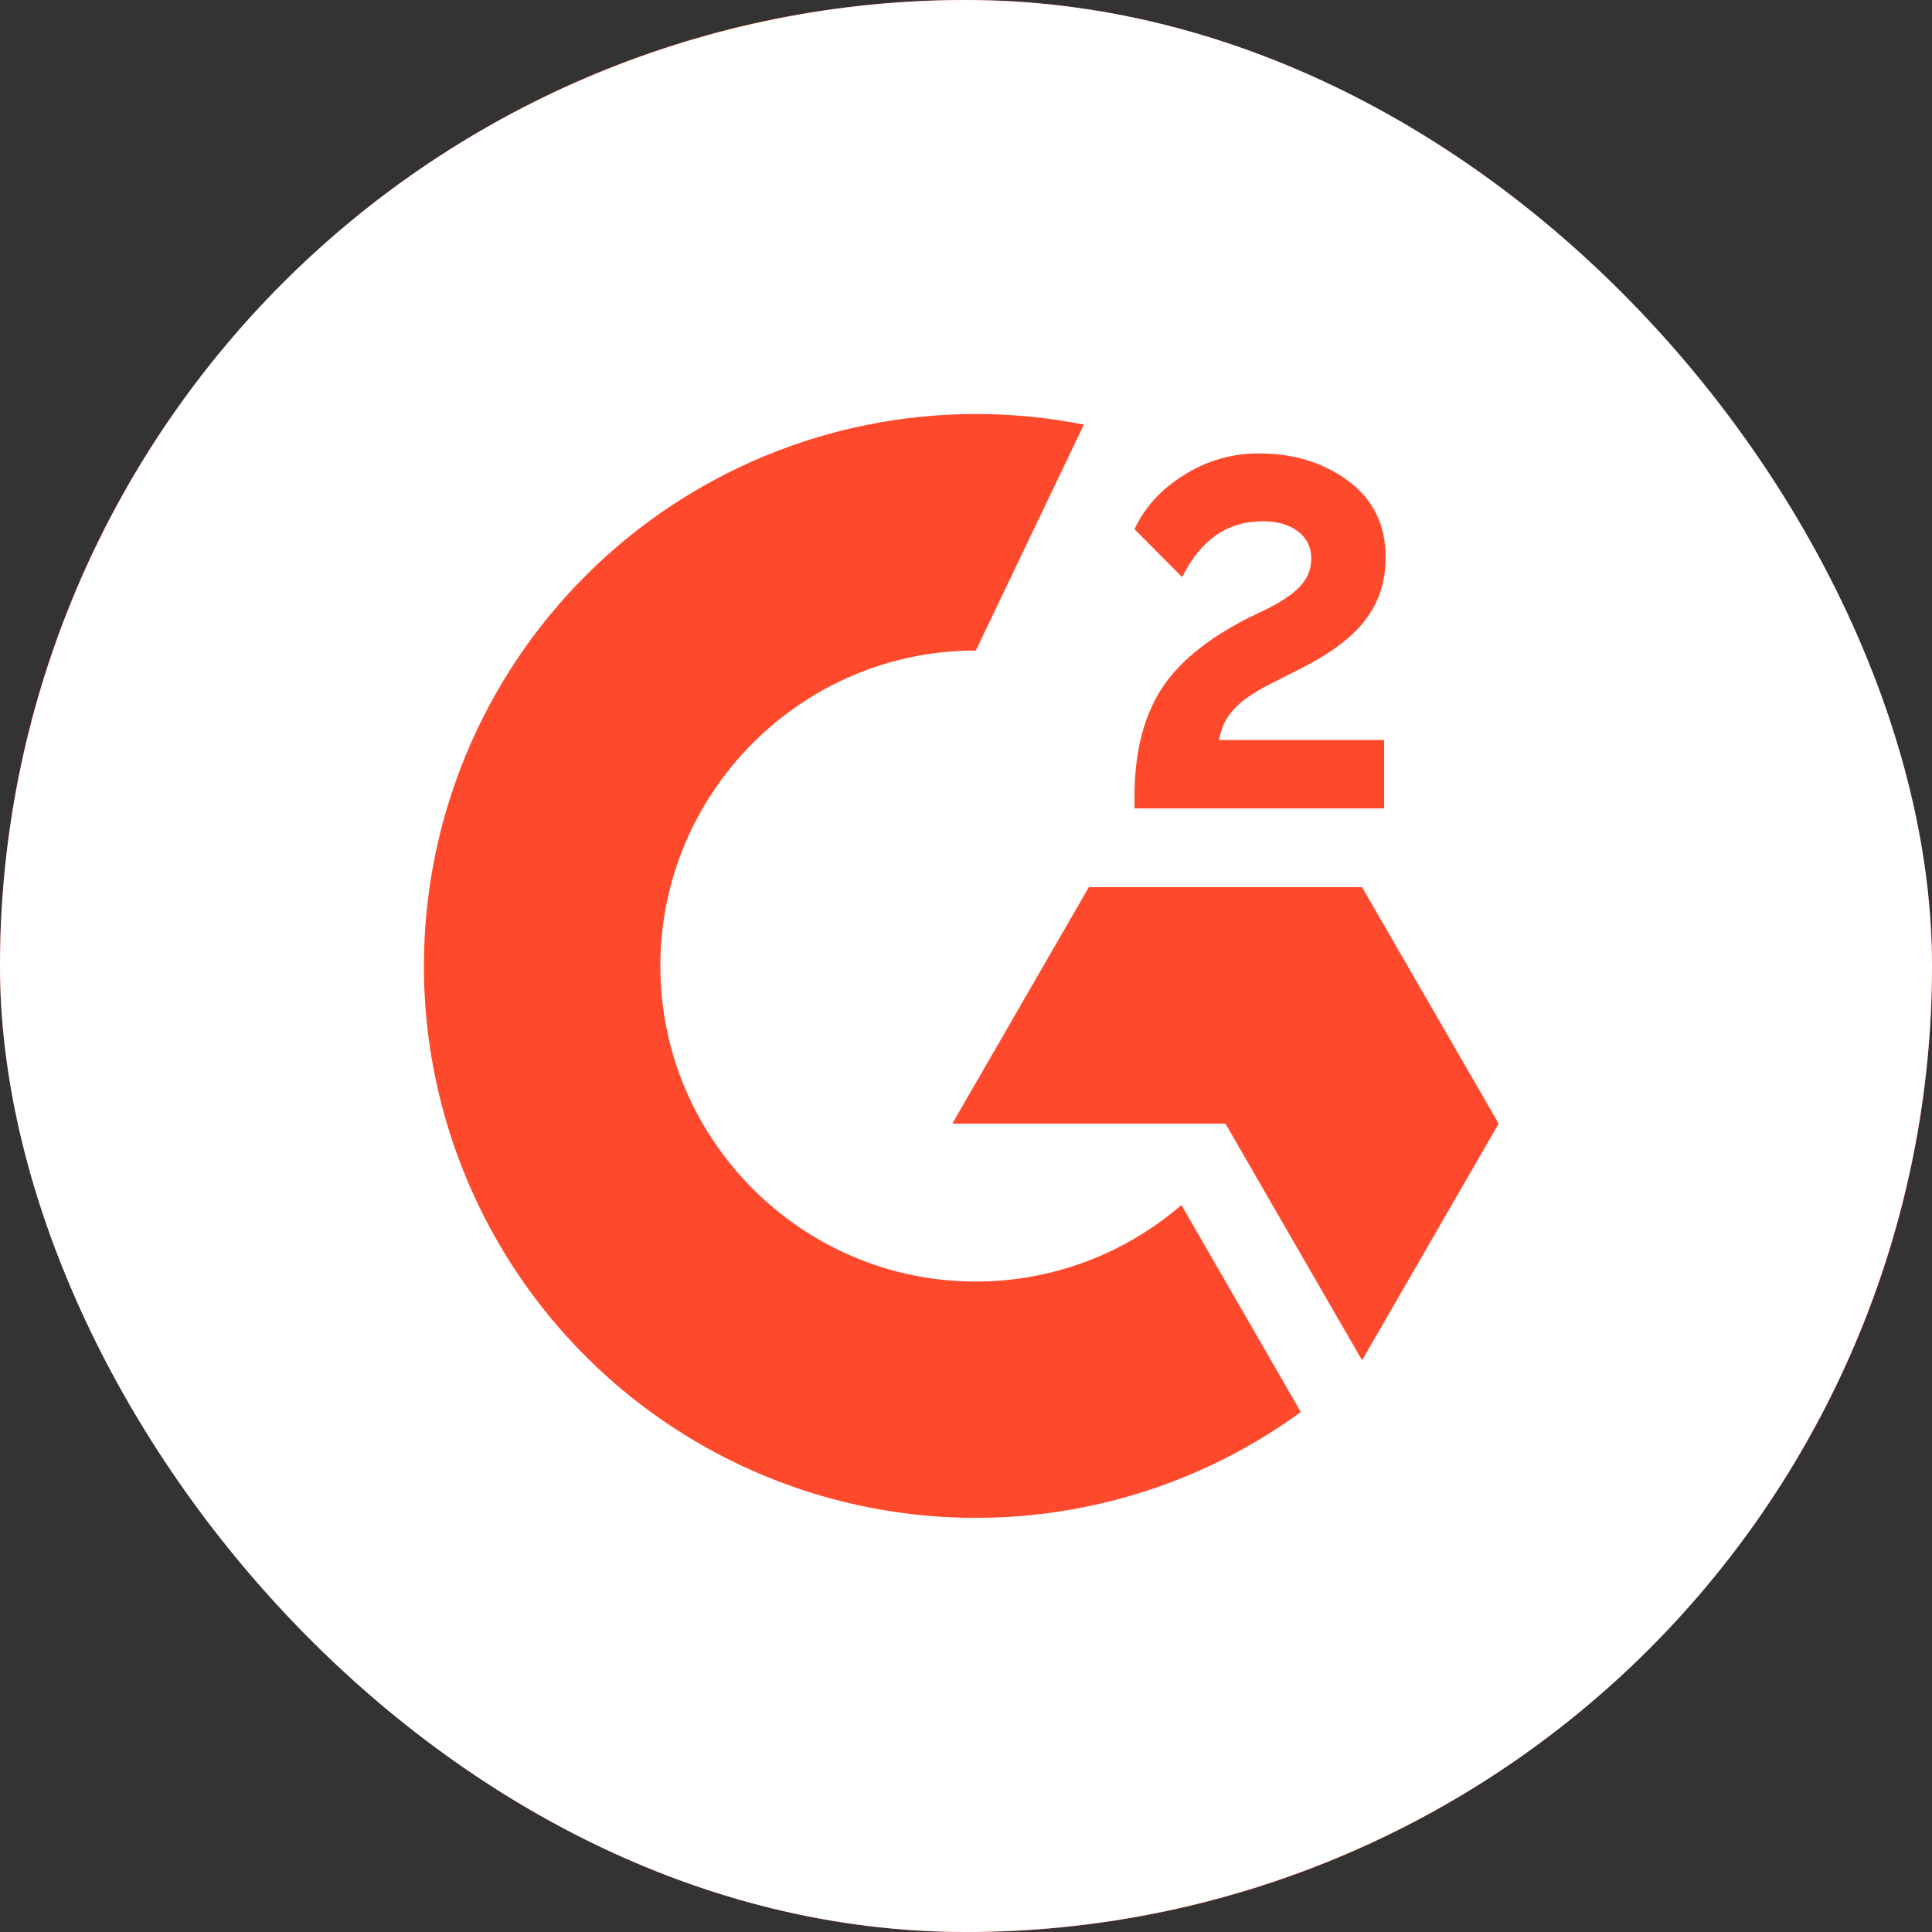 <svg width="126" height="126" viewBox="0 0 126 126" fill="none" xmlns="http://www.w3.org/2000/svg">
<rect x="0" y="0" width="126" height="126" fill="#333333" stroke="none"/>
<g clip-path="url(#clip0_8_408)">
<rect width="126" height="126" rx="63" fill="#FF492C"/>
<g clip-path="url(#clip1_8_408)">
<path d="M63 0C46.291 0 30.267 6.637 18.452 18.452C6.637 30.267 0 46.291 0 63C0 79.709 6.637 95.733 18.452 107.548C30.267 119.363 46.291 126 63 126C79.709 126 95.733 119.363 107.548 107.548C119.363 95.733 126 79.709 126 63C126 46.291 119.363 30.267 107.548 18.452C95.733 6.637 79.709 0 63 0ZM63.641 27.001C66.003 27.001 68.365 27.232 70.686 27.694L63.641 42.425C52.3 42.42 43.066 51.66 43.066 63C43.066 74.34 52.306 83.58 63.646 83.58C68.565 83.58 73.327 81.805 77.049 78.587L84.835 92.09C79.466 96.001 73.121 98.35 66.5 98.878C59.879 99.406 53.241 98.091 47.321 95.08C41.401 92.068 36.43 87.478 32.958 81.816C29.485 76.154 27.647 69.642 27.646 63C27.646 53.454 31.439 44.299 38.189 37.548C44.939 30.798 54.094 27.001 63.641 27.001ZM82.005 29.573H82.141C84.378 29.573 86.305 30.168 87.922 31.358C89.549 32.566 90.365 34.221 90.368 36.325C90.368 39.679 88.478 41.732 84.934 43.549L82.955 44.551C80.84 45.623 79.795 46.573 79.506 48.258H90.269V52.721H73.988V51.965C73.985 49.206 74.534 46.921 75.637 45.108C76.739 43.298 78.668 41.694 81.422 40.294L82.693 39.679C84.934 38.545 85.517 37.574 85.517 36.398C85.517 35.002 84.32 33.994 82.367 33.994C80.057 33.994 78.309 35.191 77.096 37.637L73.988 34.514C74.674 33.054 75.757 31.873 77.238 30.97C78.663 30.062 80.316 29.578 82.005 29.573ZM71.011 57.86H88.83L97.739 73.279L88.83 88.715L79.921 73.279H62.108L71.011 57.86Z" fill="white"/>
</g>
</g>
<defs>
<clipPath id="clip0_8_408">
<rect width="126" height="126" rx="63" fill="white"/>
</clipPath>
<clipPath id="clip1_8_408">
<rect width="126" height="126" fill="white"/>
</clipPath>
</defs>
</svg>
